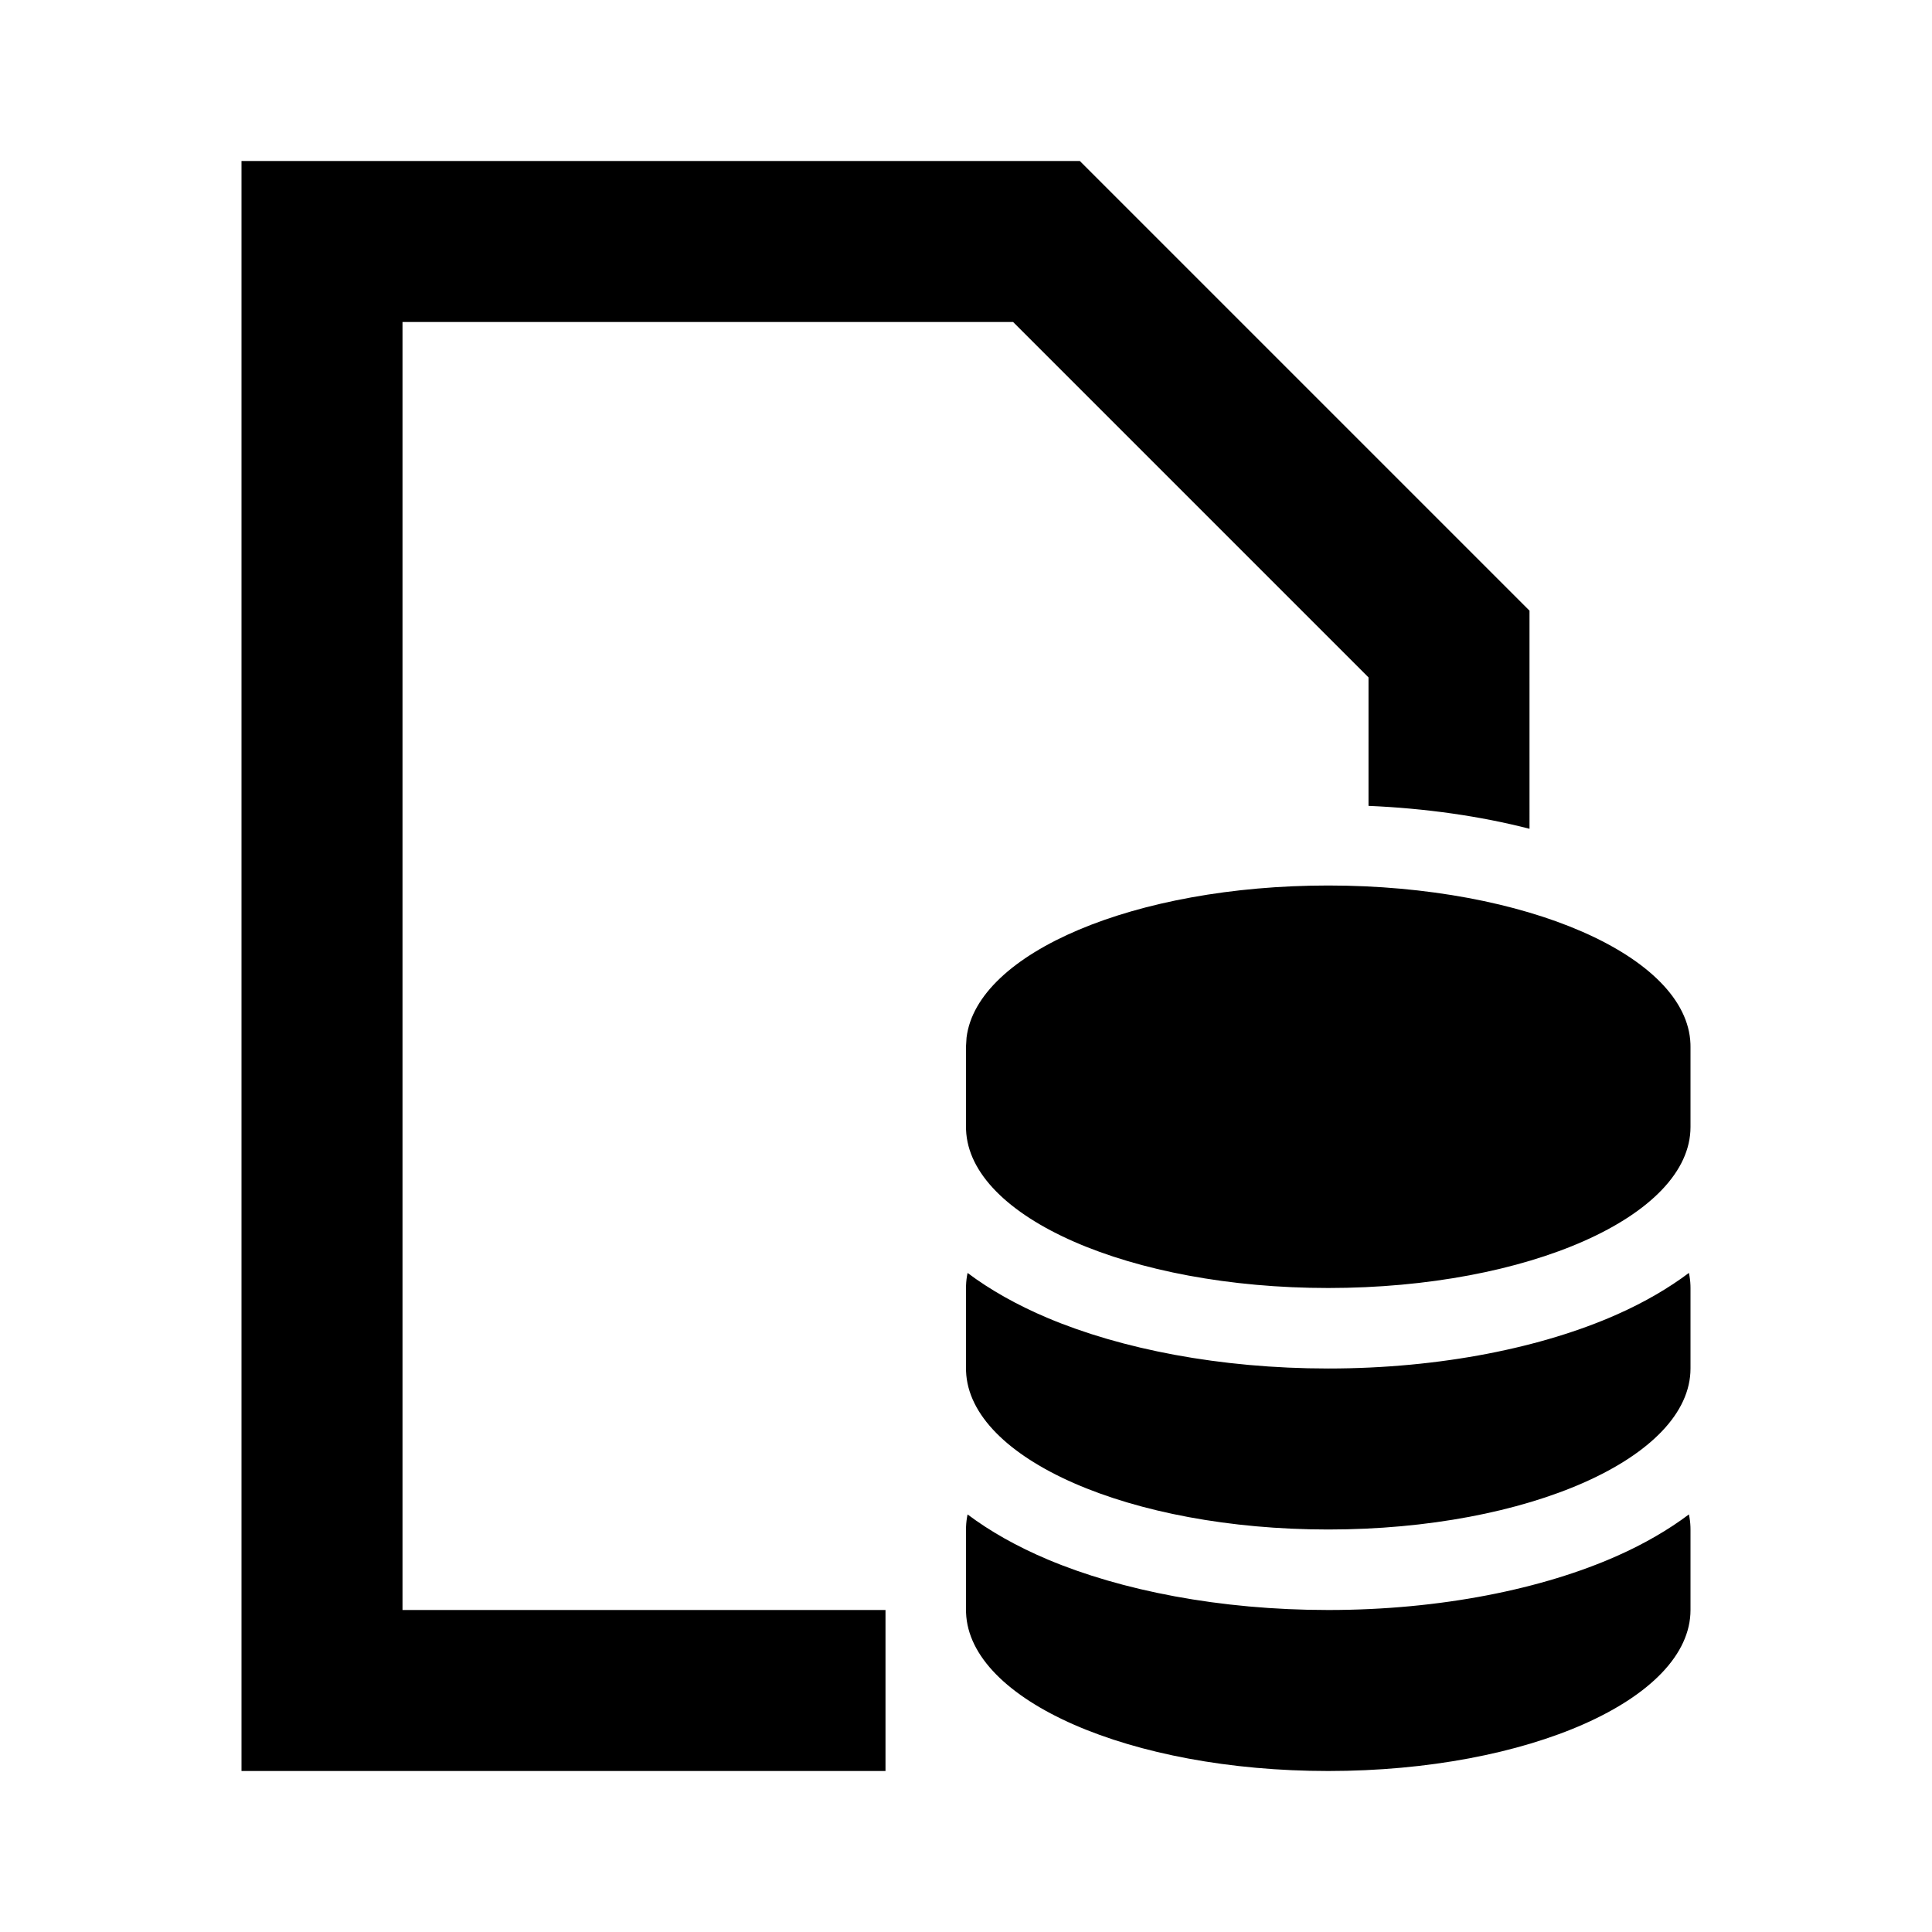 <?xml version="1.0" encoding="UTF-8"?>
<!-- Uploaded to: SVG Repo, www.svgrepo.com, Generator: SVG Repo Mixer Tools -->
<svg width="800px" height="800px" viewBox="0 0 512 512" version="1.1" xmlns="http://www.w3.org/2000/svg" xmlns:xlink="http://www.w3.org/1999/xlink">
    <title>document-management</title>
    <g id="Page-1" stroke="none" stroke-width="1" fill="none" fill-rule="evenodd">
        <g id="icon" fill="#000000" transform="translate(64, 42.667)">
            <path d="M222.17,-2.13162821e-14 L341.333,119.163 L341.335,176.97 C328.256,173.604 313.823,171.55 298.666,170.895 L298.667,136.853 L204.48,42.667 L42.667,42.667 L42.667,384 L170.666,383.999 L170.666,426.666 L1.42108547e-14,426.667 L1.42108547e-14,-2.13162821e-14 L222.17,-2.13162821e-14 Z M383.581,358.666 C383.811,359.753 383.947,360.852 383.987,361.961 L384,362.667 L384,384 C384,407.564 341.019,426.667 288,426.667 C235.511,426.667 192.861,407.944 192.013,384.706 L192,384 L192,362.667 L192.013,361.961 C192.053,360.854 192.188,359.758 192.415,358.673 C198.295,363.092 205.453,367.167 213.747,370.656 C233.105,378.8 259.209,384 288,384 C317.932,384 344.957,378.371 364.547,369.665 C371.869,366.41 378.243,362.683 383.581,358.666 Z M383.581,294.666 C383.811,295.753 383.947,296.852 383.987,297.961 L384,298.667 L384,320 C384,343.564 341.019,362.667 288,362.667 C235.511,362.667 192.861,343.944 192.013,320.706 L192,320 L192,298.667 L192.013,297.961 C192.053,296.854 192.188,295.758 192.415,294.673 C198.295,299.092 205.453,303.167 213.747,306.656 C233.105,314.8 259.209,320 288,320 C317.932,320 344.957,314.371 364.547,305.665 C371.869,302.41 378.243,298.683 383.581,294.666 Z M288,192 C340.489,192 383.139,210.722 383.987,233.961 L384,234.667 L384,256 C384,279.564 341.019,298.667 288,298.667 C235.511,298.667 192.861,279.944 192.013,256.706 L192,256 L192,234.667 L192.142,232.326 C194.877,209.85 236.748,192 288,192 Z" id="Combined-Shape">

</path>
        </g>
    </g>
</svg>